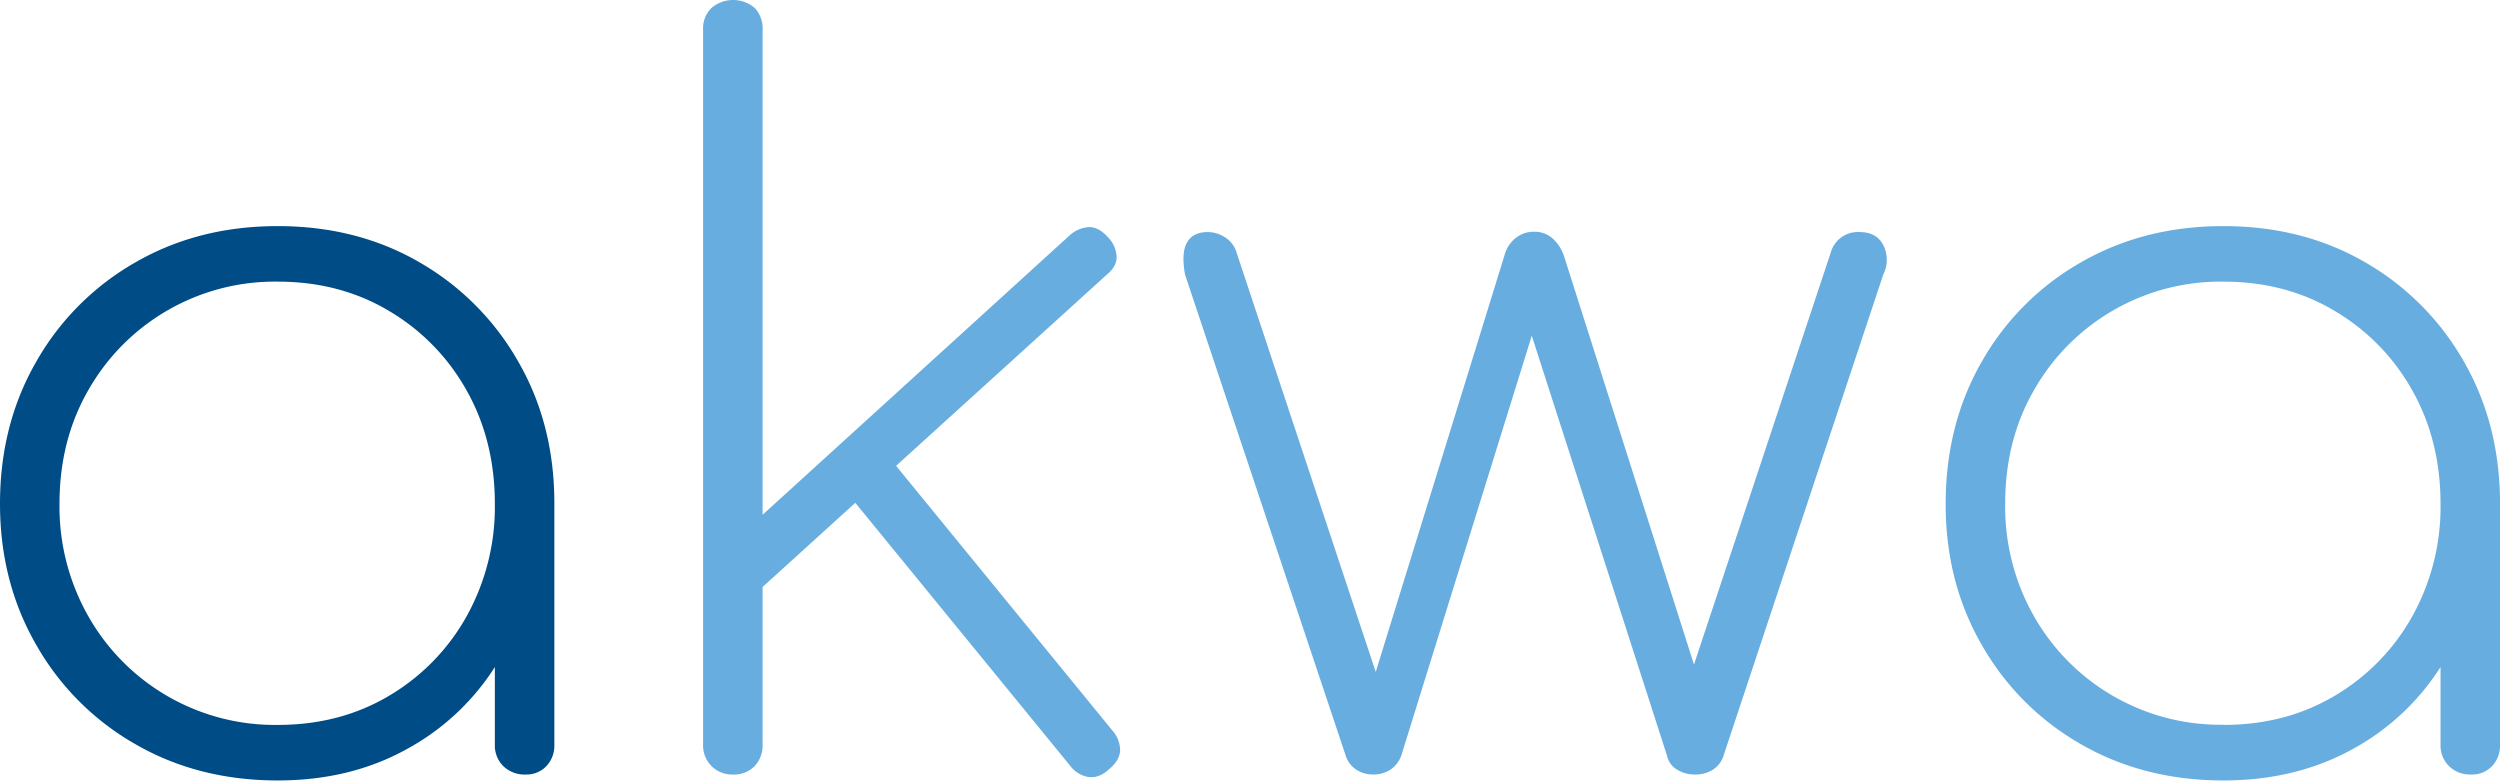 <svg id="Calque_1" data-name="Calque 1" xmlns="http://www.w3.org/2000/svg" viewBox="0 0 756.29 236.3"><path d="M84,236.1q-24,0-43-10.95a80,80,0,0,1-30-30Q0,176.1,0,152.4q0-24,11-43.05a80,80,0,0,1,30-30Q60,68.4,84,68.4t42.9,10.95a80.33,80.33,0,0,1,29.85,30q11,19.05,10.95,43.05l-7.5,12a68,68,0,0,1-10,36.6A72.77,72.77,0,0,1,123,226.65Q105.9,236.1,84,236.1Zm0-16.8q18.9,0,33.75-8.85a64.17,64.17,0,0,0,23.4-24,68.06,68.06,0,0,0,8.55-34q0-19.2-8.55-34.35a64.17,64.17,0,0,0-23.4-24Q102.9,85.2,84,85.2a64.87,64.87,0,0,0-57.3,32.85Q18,133.2,18,152.4a67.14,67.14,0,0,0,8.7,34A64.87,64.87,0,0,0,84,219.3Zm75,15a9.12,9.12,0,0,1-6.75-2.55,8.74,8.74,0,0,1-2.55-6.45V170.4l5.7-18h12.3v72.9a9,9,0,0,1-2.4,6.45A8.25,8.25,0,0,1,159,234.3Z" style="fill:#004c86"/><path d="M221.7,234.3a8.72,8.72,0,0,1-9-9V9a8.59,8.59,0,0,1,2.55-6.6,10.07,10.07,0,0,1,13.05,0A9,9,0,0,1,230.7,9V225.3a9.08,9.08,0,0,1-2.4,6.45A8.64,8.64,0,0,1,221.7,234.3Zm3-51.3-10.8-12L323.7,71.1a9.41,9.41,0,0,1,5.85-2.4c1.89,0,3.75,1,5.55,3a9,9,0,0,1,2.7,6c0,2-1,3.8-3,5.4Zm110.7,49.8c-2,1.8-4,2.55-6.15,2.25a8.61,8.61,0,0,1-5.55-3.45l-71.1-87,12.9-10.5,71.1,87a9,9,0,0,1,2.25,6Q338.69,230.1,335.4,232.8Z" style="fill:#67ade0"/><path d="M415.5,234.3a9.24,9.24,0,0,1-5.25-1.5,7.88,7.88,0,0,1-3.15-4.2L358.5,83.1q-1.2-6.6.6-9.75t6.3-3.15a9.74,9.74,0,0,1,4.8,1.35,8.46,8.46,0,0,1,3.6,4l44.4,133.8h-3.9l40.8-132a9.85,9.85,0,0,1,3.3-5.25,8.74,8.74,0,0,1,5.7-2,8.19,8.19,0,0,1,5.55,2,12.46,12.46,0,0,1,3.45,5.25l42,132h-5.4L554.1,75.6a8.49,8.49,0,0,1,8.4-5.4c3.6,0,6,1.4,7.35,4.2a9.93,9.93,0,0,1-.15,8.7L521.4,228.6a7.88,7.88,0,0,1-3.15,4.2,9.81,9.81,0,0,1-5.55,1.5,10,10,0,0,1-5.4-1.5,6.4,6.4,0,0,1-3-4.2L461.4,95.4h3.9L423.9,228.6a8.6,8.6,0,0,1-3.45,4.35A9.44,9.44,0,0,1,415.5,234.3Z" style="fill:#67ade0"/><path d="M672.6,236.1q-24,0-43.05-10.95a79.93,79.93,0,0,1-30-30q-11-19.05-10.95-42.75,0-24,10.95-43.05a79.93,79.93,0,0,1,30-30Q648.6,68.4,672.6,68.4t42.9,10.95a80.4,80.4,0,0,1,29.85,30Q756.3,128.4,756.3,152.4l-7.5,12a68,68,0,0,1-10,36.6,72.84,72.84,0,0,1-27.15,25.65Q694.5,236.1,672.6,236.1Zm0-16.8q18.9,0,33.75-8.85a64.17,64.17,0,0,0,23.4-24,68.06,68.06,0,0,0,8.55-34q0-19.2-8.55-34.35a64.17,64.17,0,0,0-23.4-24Q691.5,85.2,672.6,85.2a64.87,64.87,0,0,0-57.3,32.85q-8.71,15.15-8.7,34.35a67,67,0,0,0,8.7,34,64.87,64.87,0,0,0,57.3,32.85Zm75,15a9.09,9.09,0,0,1-6.75-2.55,8.74,8.74,0,0,1-2.55-6.45V170.4l5.7-18h12.3v72.9a9,9,0,0,1-2.4,6.45A8.28,8.28,0,0,1,747.6,234.3Z" style="fill:#67ade0"/></svg>